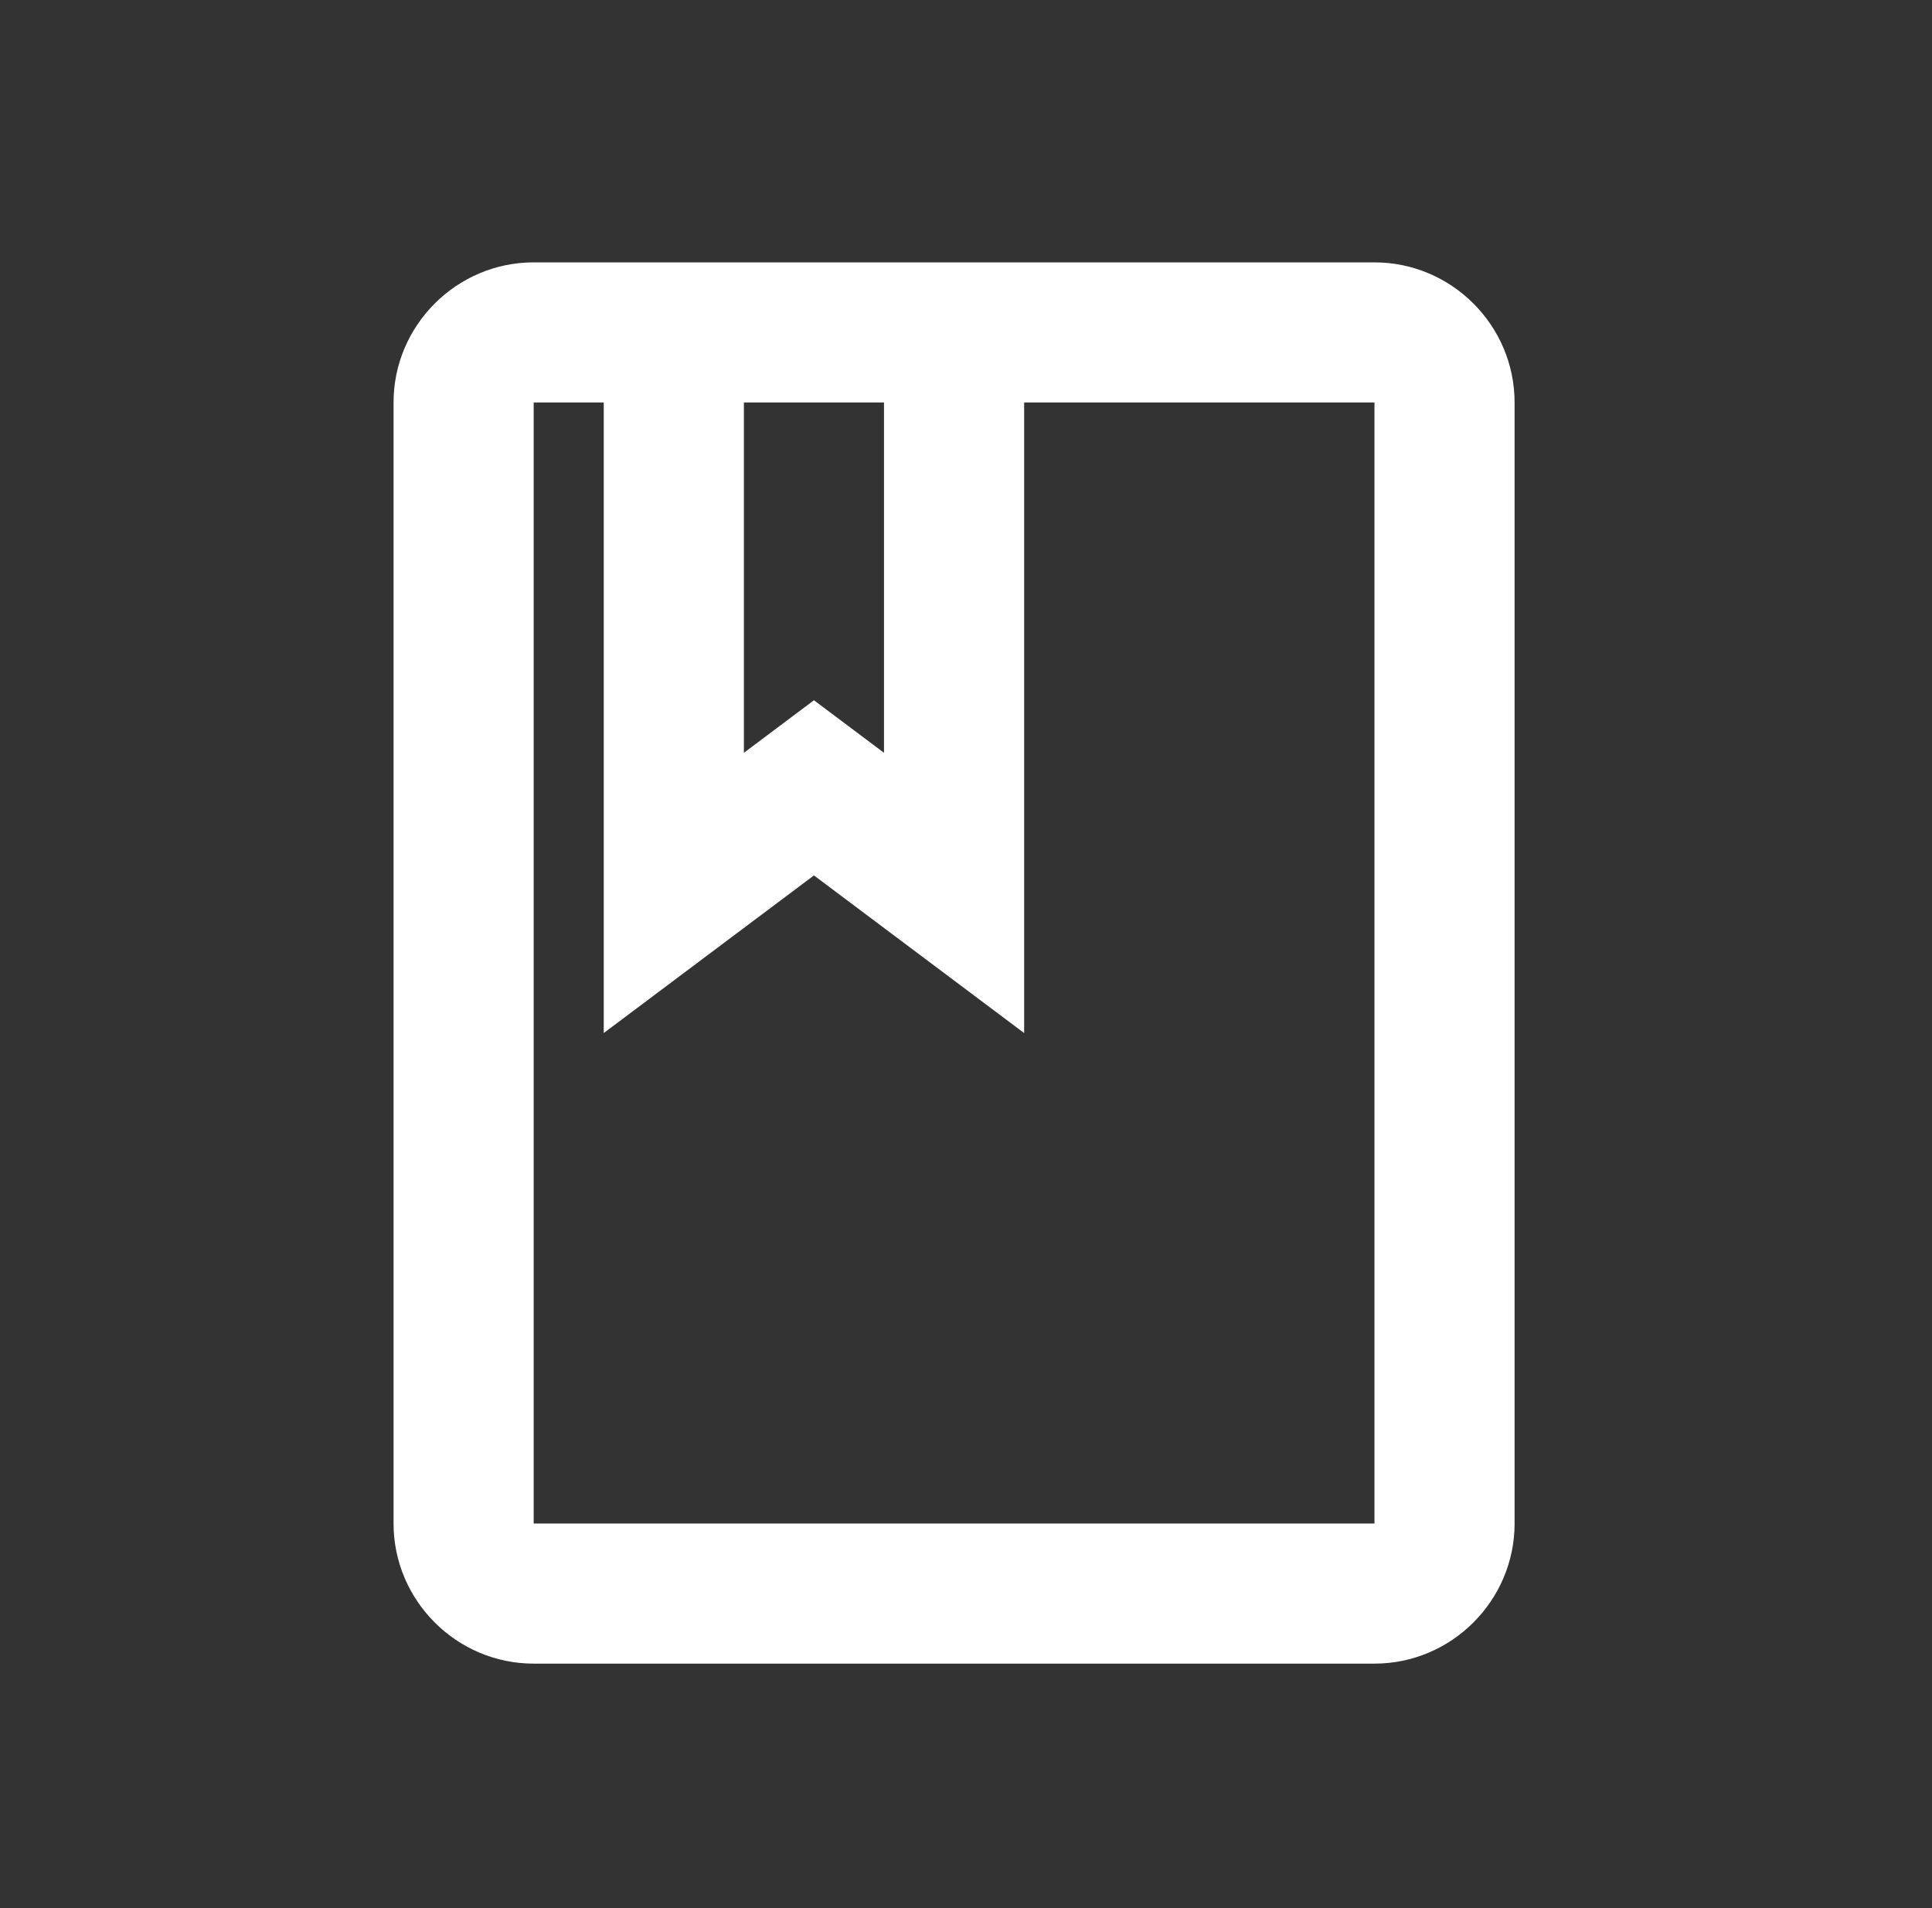 <svg width="81" height="80" viewBox="0 0 81 80" fill="none" xmlns="http://www.w3.org/2000/svg">
<rect x="0" y="0" width="81" height="80" fill="#333333" stroke="none"/>
<path d="M57.625 11H22.375C19.144 11 16.5 13.644 16.5 16.875V63.875C16.5 67.106 19.144 69.75 22.375 69.75H57.625C60.856 69.75 63.5 67.106 63.5 63.875V16.875C63.5 13.644 60.856 11 57.625 11ZM31.188 16.875H37.062V31.562L34.125 29.359L31.188 31.562V16.875ZM57.625 63.875H22.375V16.875H25.312V43.312L34.125 36.703L42.938 43.312V16.875H57.625V63.875Z" fill="white"/>
</svg>
